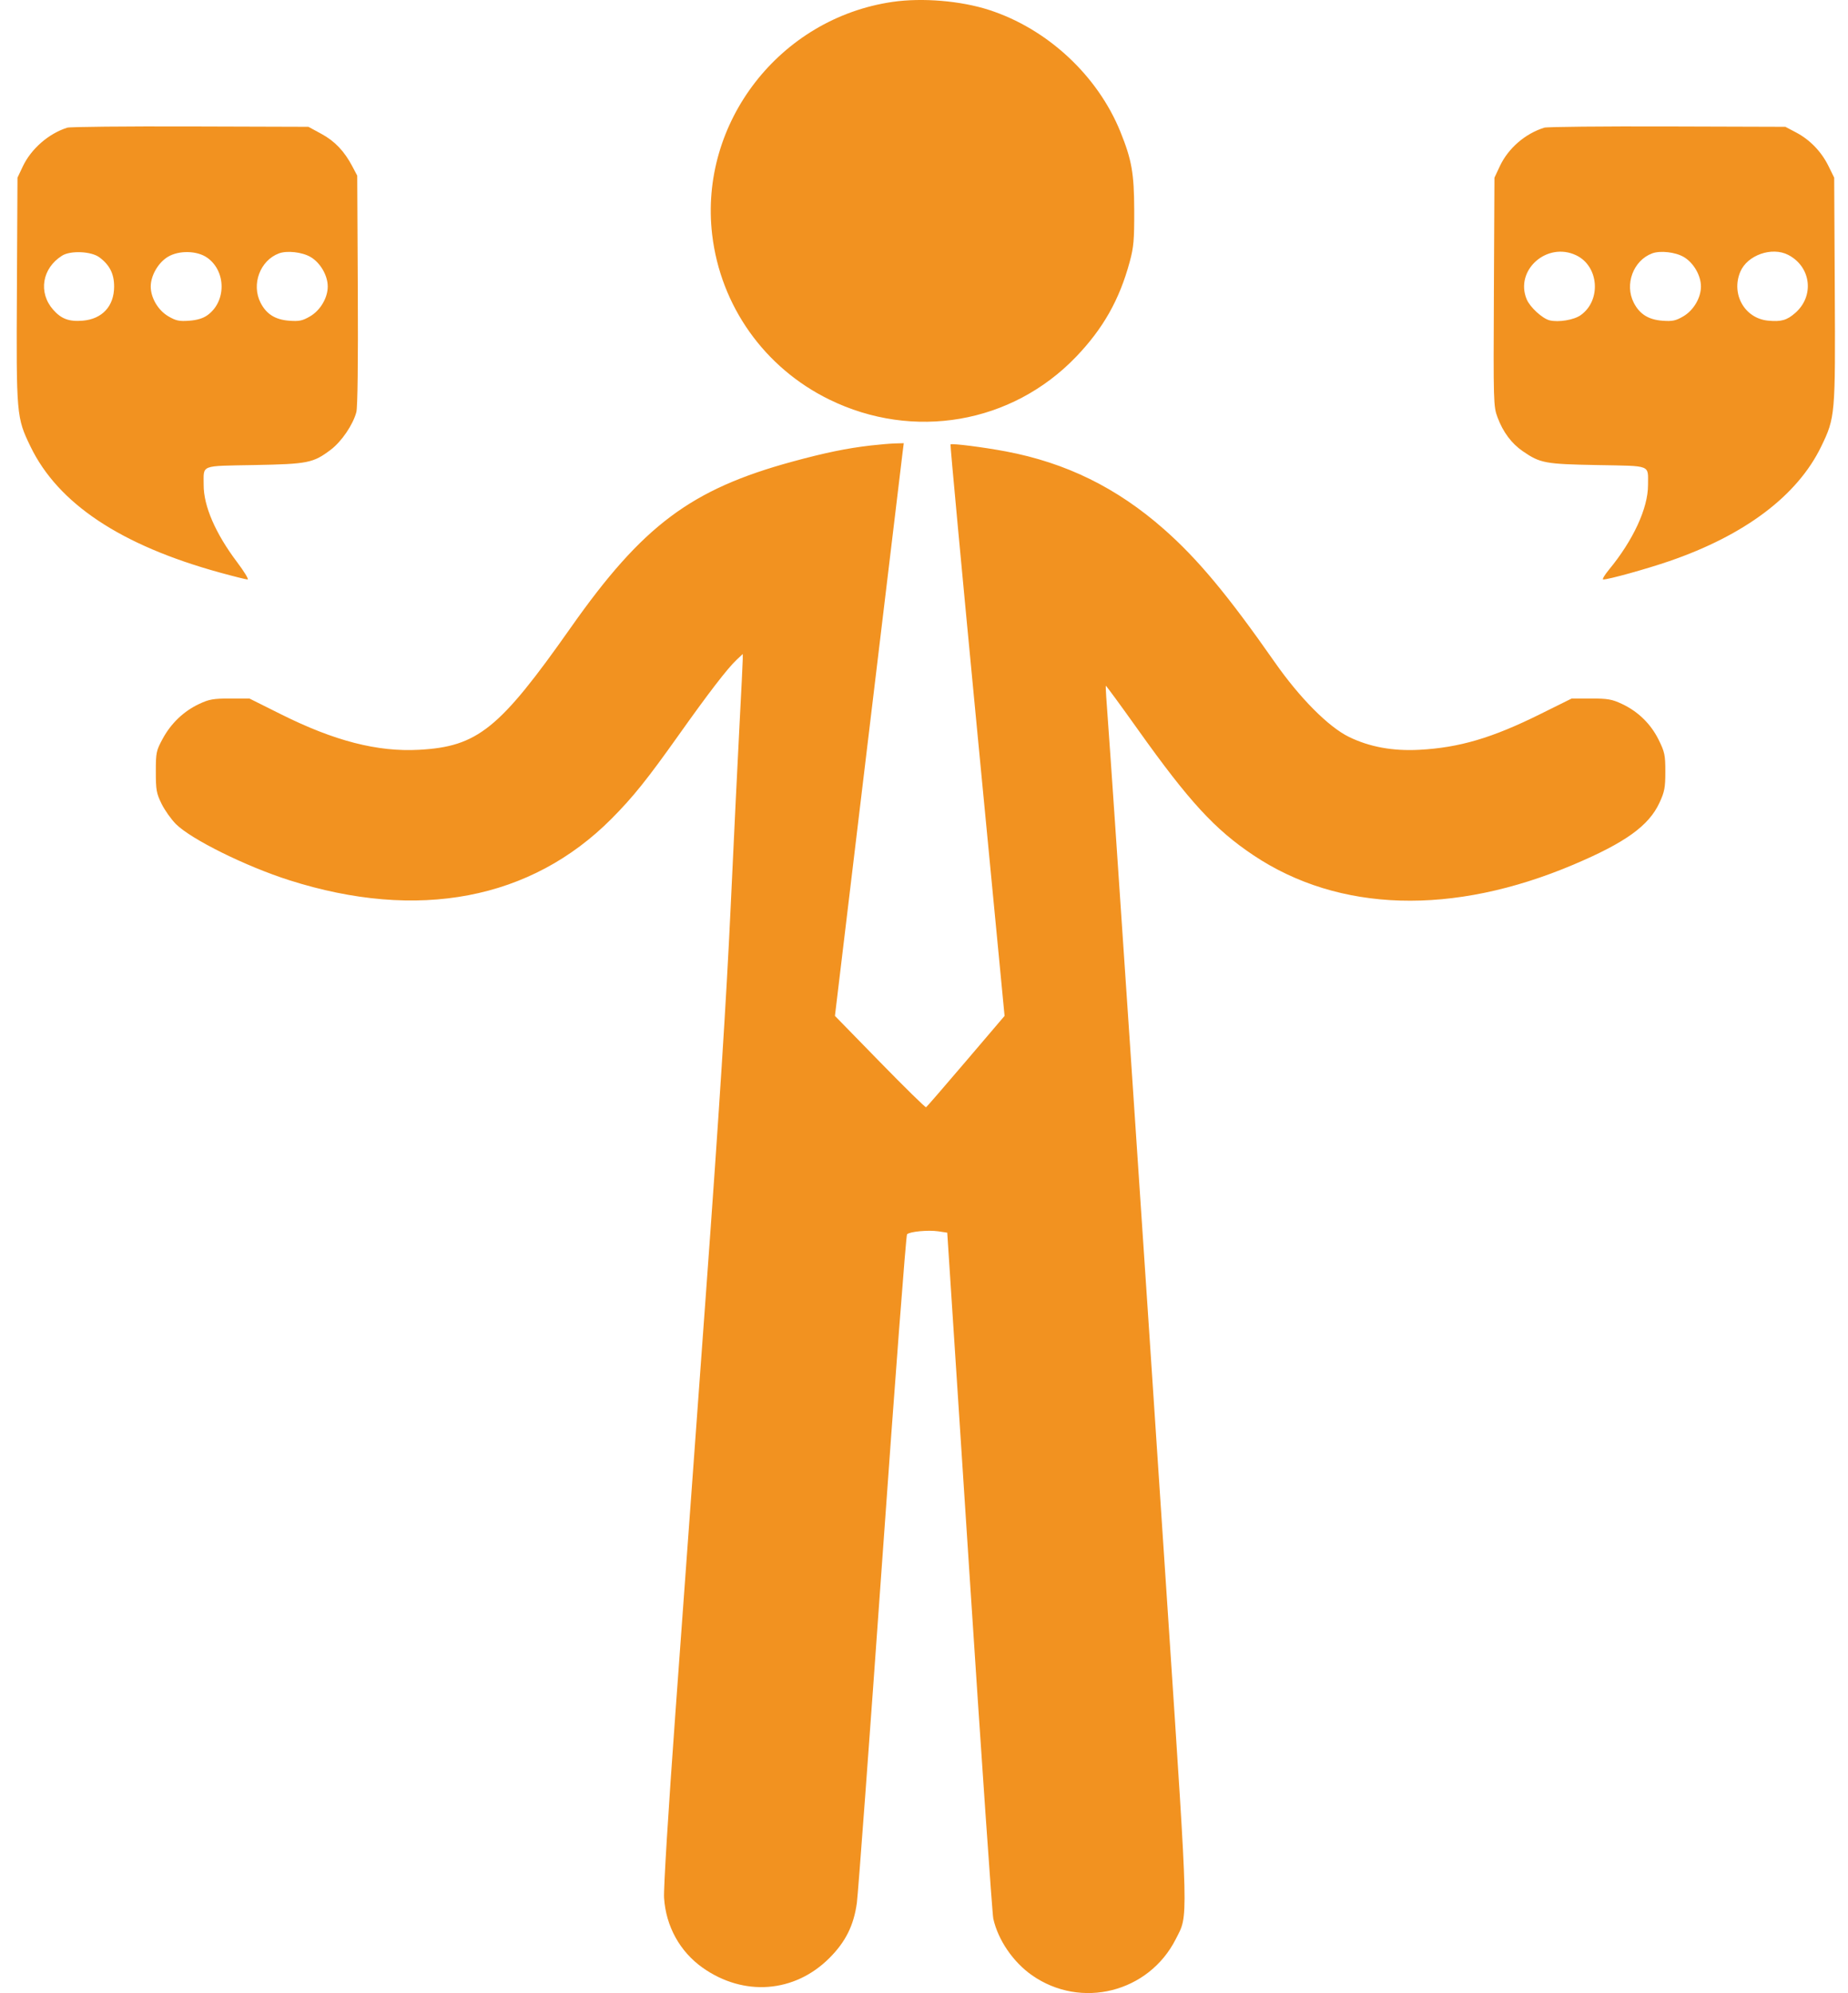 <?xml version="1.0" encoding="UTF-8"?> <svg xmlns="http://www.w3.org/2000/svg" width="102" height="110" viewBox="0 0 102 110" fill="none"> <path fill-rule="evenodd" clip-rule="evenodd" d="M49.258 0.105C43.039 1.013 38.58 6.768 39.308 12.95C39.772 16.889 42.192 20.297 45.768 22.049C50.41 24.324 55.848 23.385 59.389 19.697C60.885 18.138 61.783 16.553 62.35 14.466C62.575 13.639 62.608 13.258 62.603 11.603C62.597 9.565 62.467 8.825 61.844 7.283C60.585 4.165 57.804 1.585 54.583 0.546C53.02 0.042 50.897 -0.134 49.258 0.105ZM3.716 7.046C2.691 7.366 1.716 8.215 1.257 9.189L0.965 9.806L0.933 15.982C0.896 22.919 0.907 23.041 1.683 24.645C3.206 27.794 6.658 30.092 12.129 31.599C12.896 31.81 13.588 31.983 13.666 31.983C13.745 31.983 13.482 31.55 13.083 31.021C11.893 29.442 11.238 27.931 11.241 26.769C11.244 25.631 11.006 25.725 14.029 25.667C17.001 25.611 17.285 25.554 18.258 24.82C18.851 24.372 19.479 23.45 19.668 22.75C19.739 22.487 19.769 19.994 19.749 16.013L19.717 9.694L19.451 9.189C19.005 8.341 18.479 7.789 17.734 7.385L17.022 6.999L10.51 6.979C6.928 6.968 3.871 6.998 3.716 7.046ZM85.237 7.046C84.179 7.376 83.247 8.184 82.783 9.172L82.486 9.806L82.455 16.111C82.425 22.238 82.431 22.433 82.655 23.033C82.961 23.851 83.427 24.475 84.05 24.904C85.013 25.566 85.273 25.614 88.174 25.668C91.197 25.725 90.959 25.631 90.962 26.769C90.966 28.044 90.144 29.822 88.8 31.45C88.558 31.743 88.419 31.983 88.491 31.983C88.789 31.983 90.893 31.399 92.145 30.968C96.317 29.534 99.213 27.347 100.52 24.645C101.296 23.041 101.307 22.919 101.27 15.982L101.238 9.806L100.926 9.171C100.534 8.372 99.901 7.714 99.136 7.312L98.543 6.999L92.03 6.979C88.448 6.968 85.391 6.998 85.237 7.046ZM5.484 14.201C6.052 14.622 6.299 15.111 6.299 15.814C6.299 16.897 5.643 17.609 4.564 17.699C3.811 17.761 3.381 17.601 2.934 17.093C2.101 16.144 2.322 14.805 3.426 14.111C3.893 13.817 5.033 13.867 5.484 14.201ZM11.443 14.227C12.492 14.974 12.493 16.653 11.446 17.399C11.203 17.572 10.876 17.67 10.437 17.702C9.89 17.742 9.711 17.703 9.29 17.457C8.727 17.127 8.32 16.437 8.32 15.814C8.32 15.215 8.727 14.505 9.256 14.181C9.867 13.806 10.882 13.827 11.443 14.227ZM17.142 14.184C17.681 14.5 18.089 15.202 18.089 15.814C18.089 16.437 17.682 17.127 17.12 17.457C16.699 17.703 16.52 17.742 15.972 17.702C15.195 17.646 14.703 17.338 14.381 16.707C13.864 15.693 14.354 14.377 15.394 13.986C15.842 13.818 16.678 13.912 17.142 14.184ZM86.995 14.089C88.252 14.686 88.396 16.576 87.246 17.394C86.874 17.66 86.016 17.801 85.526 17.679C85.127 17.578 84.447 16.953 84.266 16.521C83.595 14.915 85.382 13.323 86.995 14.089ZM92.936 14.184C93.475 14.5 93.883 15.202 93.883 15.814C93.883 16.437 93.476 17.127 92.914 17.457C92.493 17.703 92.314 17.742 91.766 17.702C90.989 17.646 90.497 17.338 90.175 16.707C89.658 15.693 90.148 14.377 91.188 13.986C91.636 13.818 92.472 13.912 92.936 14.184ZM98.7 14.068C99.962 14.72 100.159 16.333 99.091 17.27C98.628 17.677 98.312 17.767 97.587 17.697C96.295 17.573 95.535 16.23 96.057 14.996C96.445 14.079 97.801 13.603 98.7 14.068ZM48.07 24.586C46.745 24.738 45.543 24.986 43.736 25.478C38.137 27.004 35.468 29.003 31.501 34.642C27.566 40.236 26.361 41.206 23.134 41.382C20.835 41.507 18.463 40.898 15.507 39.421L13.766 38.552H12.699C11.779 38.552 11.545 38.593 10.995 38.851C10.144 39.25 9.444 39.916 8.981 40.769C8.621 41.434 8.601 41.531 8.601 42.594C8.601 43.599 8.634 43.785 8.917 44.362C9.091 44.716 9.449 45.221 9.712 45.484C10.551 46.322 13.557 47.811 15.956 48.577C23.067 50.846 29.311 49.656 33.756 45.185C34.939 43.995 35.722 43.019 37.458 40.573C39.103 38.255 40.146 36.899 40.647 36.425L40.996 36.096V36.377C40.996 36.532 40.92 38.07 40.828 39.795C40.736 41.52 40.51 46.165 40.326 50.117C40.094 55.114 39.684 61.529 38.98 71.171C38.425 78.799 37.661 89.283 37.284 94.471C36.882 99.995 36.621 104.252 36.653 104.745C36.754 106.316 37.527 107.714 38.782 108.602C41.052 110.206 43.855 109.992 45.778 108.068C46.673 107.174 47.126 106.263 47.295 105.018C47.362 104.528 47.99 96.049 48.69 86.175C49.39 76.301 50.008 68.177 50.064 68.122C50.214 67.972 51.236 67.876 51.794 67.96L52.283 68.033L53.501 86.725C54.17 97.005 54.766 105.632 54.825 105.895C55.088 107.072 55.916 108.285 56.957 109.015C59.664 110.914 63.409 109.971 64.9 107.016C65.592 105.646 65.611 106.44 64.475 89.25C63.021 67.262 61.343 42.282 61.16 39.899C61.074 38.788 61.018 37.864 61.034 37.847C61.05 37.831 61.85 38.922 62.812 40.273C65.633 44.236 67.053 45.779 69.183 47.203C73.908 50.36 80.185 50.544 86.851 47.719C89.717 46.504 91.008 45.575 91.595 44.303C91.875 43.697 91.918 43.471 91.918 42.592C91.918 41.676 91.883 41.508 91.553 40.838C91.121 39.959 90.416 39.269 89.523 38.851C88.973 38.593 88.74 38.552 87.817 38.552H86.749L85.01 39.414C82.352 40.733 80.543 41.266 78.331 41.383C76.875 41.46 75.591 41.225 74.457 40.672C73.327 40.121 71.741 38.525 70.358 36.546C67.767 32.839 66.103 30.842 64.235 29.199C61.645 26.92 58.844 25.543 55.518 24.914C54.29 24.682 52.541 24.46 52.463 24.527C52.44 24.547 53.102 31.652 53.934 40.316L55.447 56.069L53.316 58.569C52.144 59.945 51.154 61.089 51.115 61.111C51.077 61.134 49.929 60.009 48.565 58.611L46.084 56.069L47.91 40.854C48.914 32.486 49.769 25.373 49.809 25.049L49.883 24.46L49.397 24.474C49.13 24.482 48.533 24.533 48.07 24.586Z" fill="#F29220"></path> </svg> 